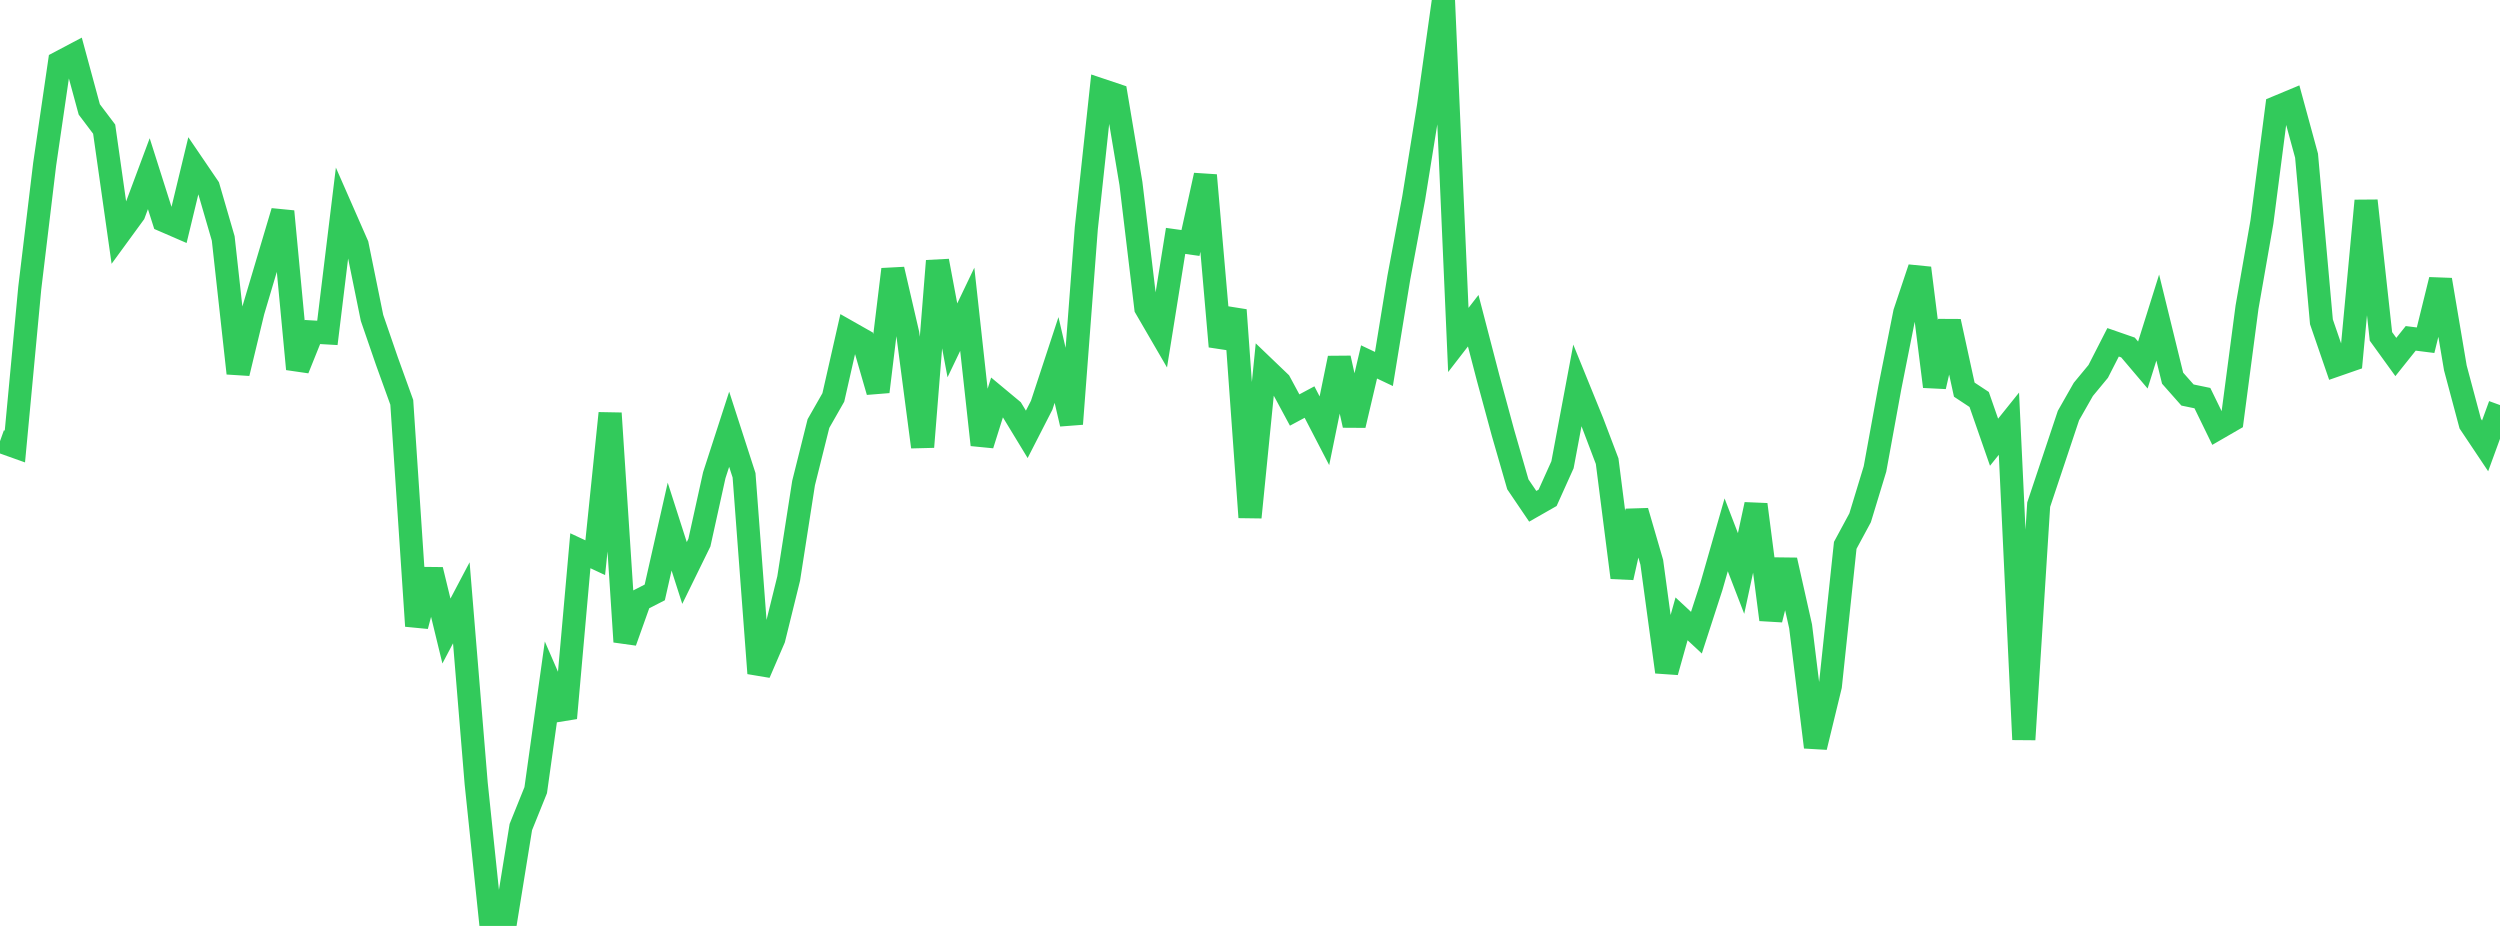 <?xml version="1.0" standalone="no"?>
<!DOCTYPE svg PUBLIC "-//W3C//DTD SVG 1.1//EN" "http://www.w3.org/Graphics/SVG/1.1/DTD/svg11.dtd">

<svg width="135" height="50" viewBox="0 0 135 50" preserveAspectRatio="none" 
  xmlns="http://www.w3.org/2000/svg"
  xmlns:xlink="http://www.w3.org/1999/xlink">


<polyline points="0.0, 23.825 0.804, 24.112 1.607, 15.557 2.411, 8.872 3.214, 3.374 4.018, 2.949 4.821, 5.909 5.625, 6.974 6.429, 12.634 7.232, 11.534 8.036, 9.379 8.839, 11.904 9.643, 12.253 10.446, 8.927 11.25, 10.109 12.054, 12.876 12.857, 20.156 13.661, 16.816 14.464, 14.118 15.268, 11.417 16.071, 19.927 16.875, 17.929 17.679, 17.976 18.482, 11.39 19.286, 13.222 20.089, 17.167 20.893, 19.501 21.696, 21.725 22.5, 33.804 23.304, 30.77 24.107, 34.076 24.911, 32.551 25.714, 42.309 26.518, 50.0 27.321, 49.628 28.125, 44.661 28.929, 42.668 29.732, 36.925 30.536, 38.775 31.339, 29.74 32.143, 30.116 32.946, 22.315 33.75, 34.655 34.554, 32.401 35.357, 31.991 36.161, 28.436 36.964, 30.941 37.768, 29.3 38.571, 25.66 39.375, 23.179 40.179, 25.666 40.982, 36.356 41.786, 34.491 42.589, 31.238 43.393, 26.084 44.196, 22.872 45.0, 21.462 45.804, 17.921 46.607, 18.377 47.411, 21.152 48.214, 14.547 49.018, 18.02 49.821, 24.134 50.625, 14.09 51.429, 18.379 52.232, 16.702 53.036, 24.021 53.839, 21.464 54.643, 22.133 55.446, 23.454 56.25, 21.884 57.054, 19.439 57.857, 22.891 58.661, 12.317 59.464, 4.861 60.268, 5.131 61.071, 9.913 61.875, 16.631 62.679, 18.015 63.482, 13.009 64.286, 13.121 65.089, 9.465 65.893, 18.708 66.696, 16.743 67.5, 27.935 68.304, 19.88 69.107, 20.649 69.911, 22.141 70.714, 21.711 71.518, 23.261 72.321, 19.338 73.125, 22.963 73.929, 19.544 74.732, 19.925 75.536, 14.998 76.339, 10.7 77.143, 5.713 77.946, 0.0 78.75, 18.358 79.554, 17.318 80.357, 20.405 81.161, 23.371 81.964, 26.154 82.768, 27.34 83.571, 26.882 84.375, 25.097 85.179, 20.812 85.982, 22.785 86.786, 24.903 87.589, 31.188 88.393, 27.604 89.196, 30.362 90.0, 36.285 90.804, 33.418 91.607, 34.165 92.411, 31.686 93.214, 28.881 94.018, 30.968 94.821, 27.244 95.625, 33.459 96.429, 30.247 97.232, 33.821 98.036, 40.345 98.839, 37.04 99.643, 29.449 100.446, 27.962 101.25, 25.321 102.054, 20.915 102.857, 16.88 103.661, 14.476 104.464, 20.872 105.268, 17.358 106.071, 21.041 106.875, 21.572 107.679, 23.88 108.482, 22.879 109.286, 39.935 110.089, 27.252 110.893, 24.846 111.696, 22.44 112.5, 21.027 113.304, 20.055 114.107, 18.485 114.911, 18.764 115.714, 19.711 116.518, 17.149 117.321, 20.422 118.125, 21.331 118.929, 21.498 119.732, 23.146 120.536, 22.681 121.339, 16.589 122.143, 11.992 122.946, 5.795 123.75, 5.46 124.554, 8.407 125.357, 17.377 126.161, 19.714 126.964, 19.435 127.768, 10.84 128.571, 18.166 129.375, 19.278 130.179, 18.271 130.982, 18.372 131.786, 15.11 132.589, 19.866 133.393, 22.876 134.196, 24.077 135.0, 21.874" fill="none" stroke="#32ca5b" stroke-width="1.25"/>

</svg>